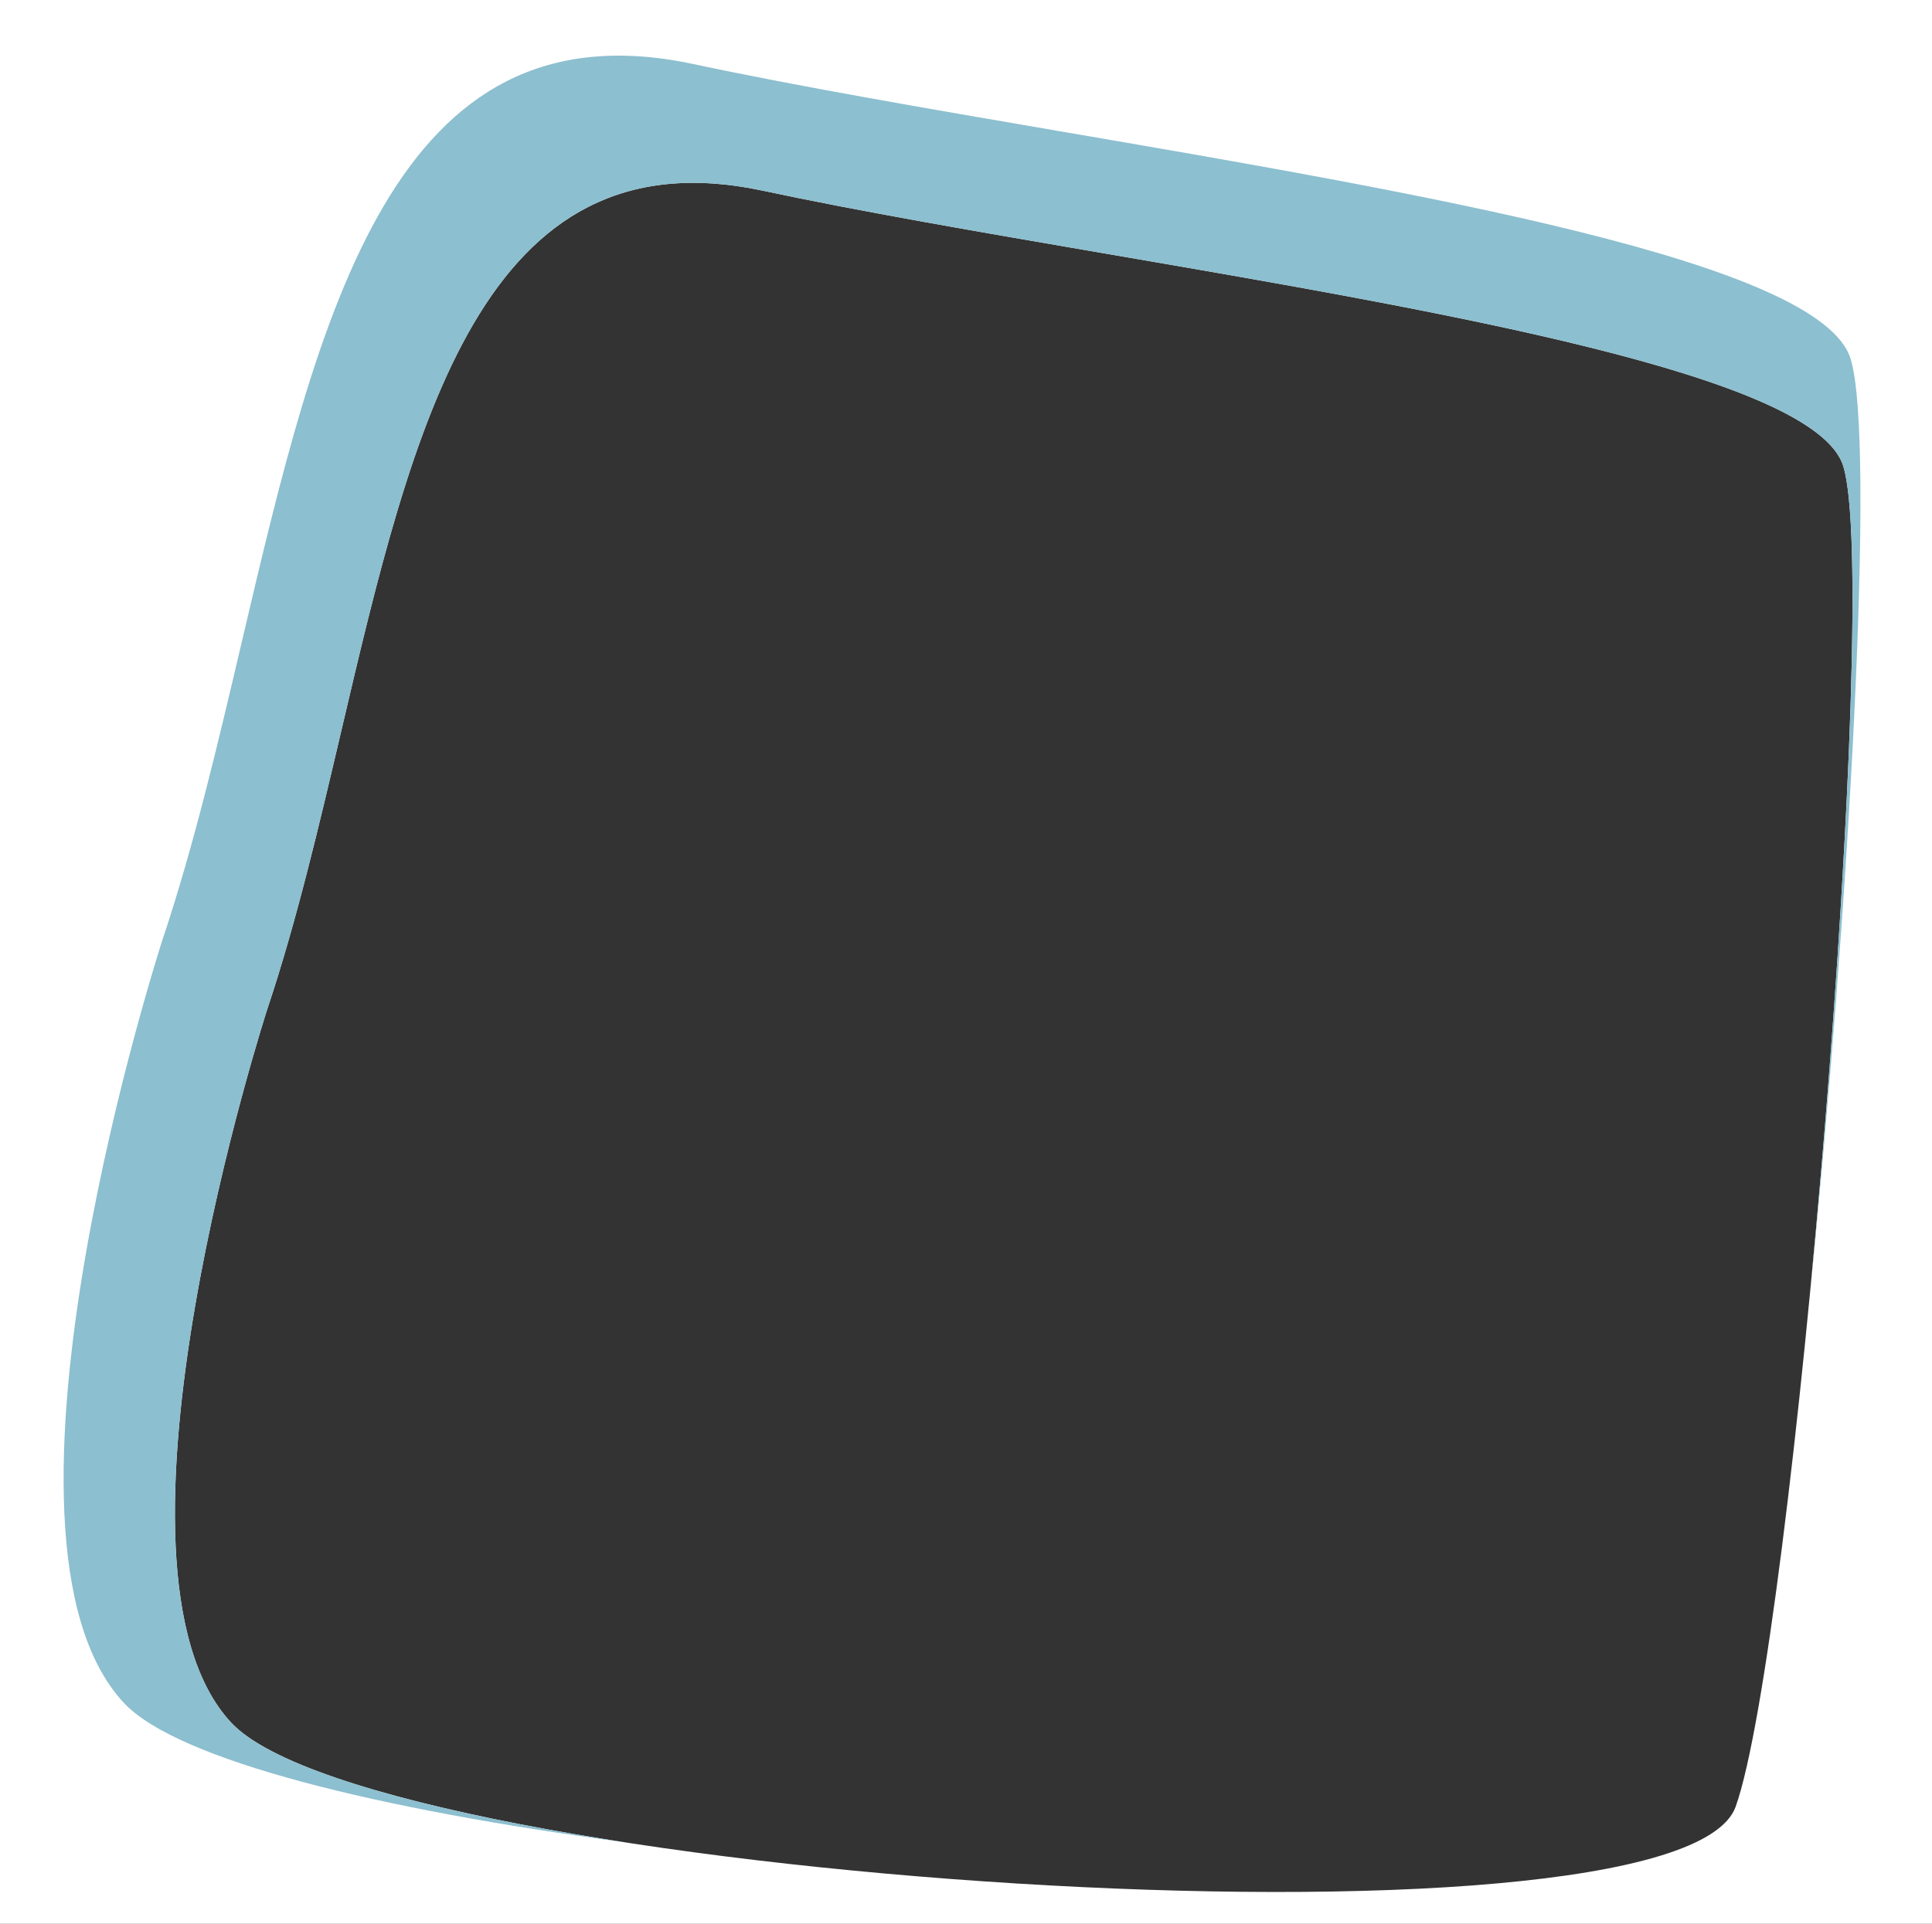 <svg width="243" height="242" viewBox="0 0 243 242" fill="none" xmlns="http://www.w3.org/2000/svg">
<rect x="0" y="0" width="243" height="242" fill="#333333" stroke="none"/>
<path fill-rule="evenodd" clip-rule="evenodd" d="M0 0H243V242H0V0ZM42.915 91.978C40.132 103.846 37.314 115.863 33.673 126.776H33.669C33.669 126.776 10.81 197.128 29.08 216.701C47.35 236.273 211.102 247.561 218.311 227.255C225.523 206.949 236.619 74.196 231.843 58.649C228.336 47.233 181.589 39.205 138.715 31.843C123.203 29.18 108.197 26.603 95.931 23.985C60.629 16.449 51.957 53.427 42.915 91.978Z" fill="white"/>
<path fill-rule="evenodd" clip-rule="evenodd" d="M20.503 118.016C24.403 106.342 27.421 93.487 30.402 80.791C40.086 39.55 49.375 -0.008 87.186 8.053C100.325 10.854 116.397 13.611 133.012 16.46C178.934 24.336 229.005 32.923 232.761 45.136C235.949 55.503 232.533 114.581 227.636 162.88C231.892 118.932 234.693 67.926 231.843 58.649C230.966 55.795 227.387 53.153 221.841 50.679C205.204 43.261 170.87 37.365 138.715 31.843C137.746 31.677 136.778 31.511 135.813 31.345C121.338 28.858 107.431 26.439 95.931 23.985C95.655 23.926 95.381 23.869 95.108 23.816C62.674 17.454 53.074 49.277 44.613 84.779C44.044 87.166 43.48 89.569 42.915 91.978C40.132 103.846 37.314 115.863 33.673 126.776H33.669C33.669 126.776 10.81 197.128 29.08 216.701C34.694 222.715 54.043 227.946 78.366 231.72C47.728 227.63 22.348 221.452 15.584 214.215C-3.986 193.276 20.498 118.016 20.498 118.016H20.503Z" fill="#8CBFCF"/>
</svg>
